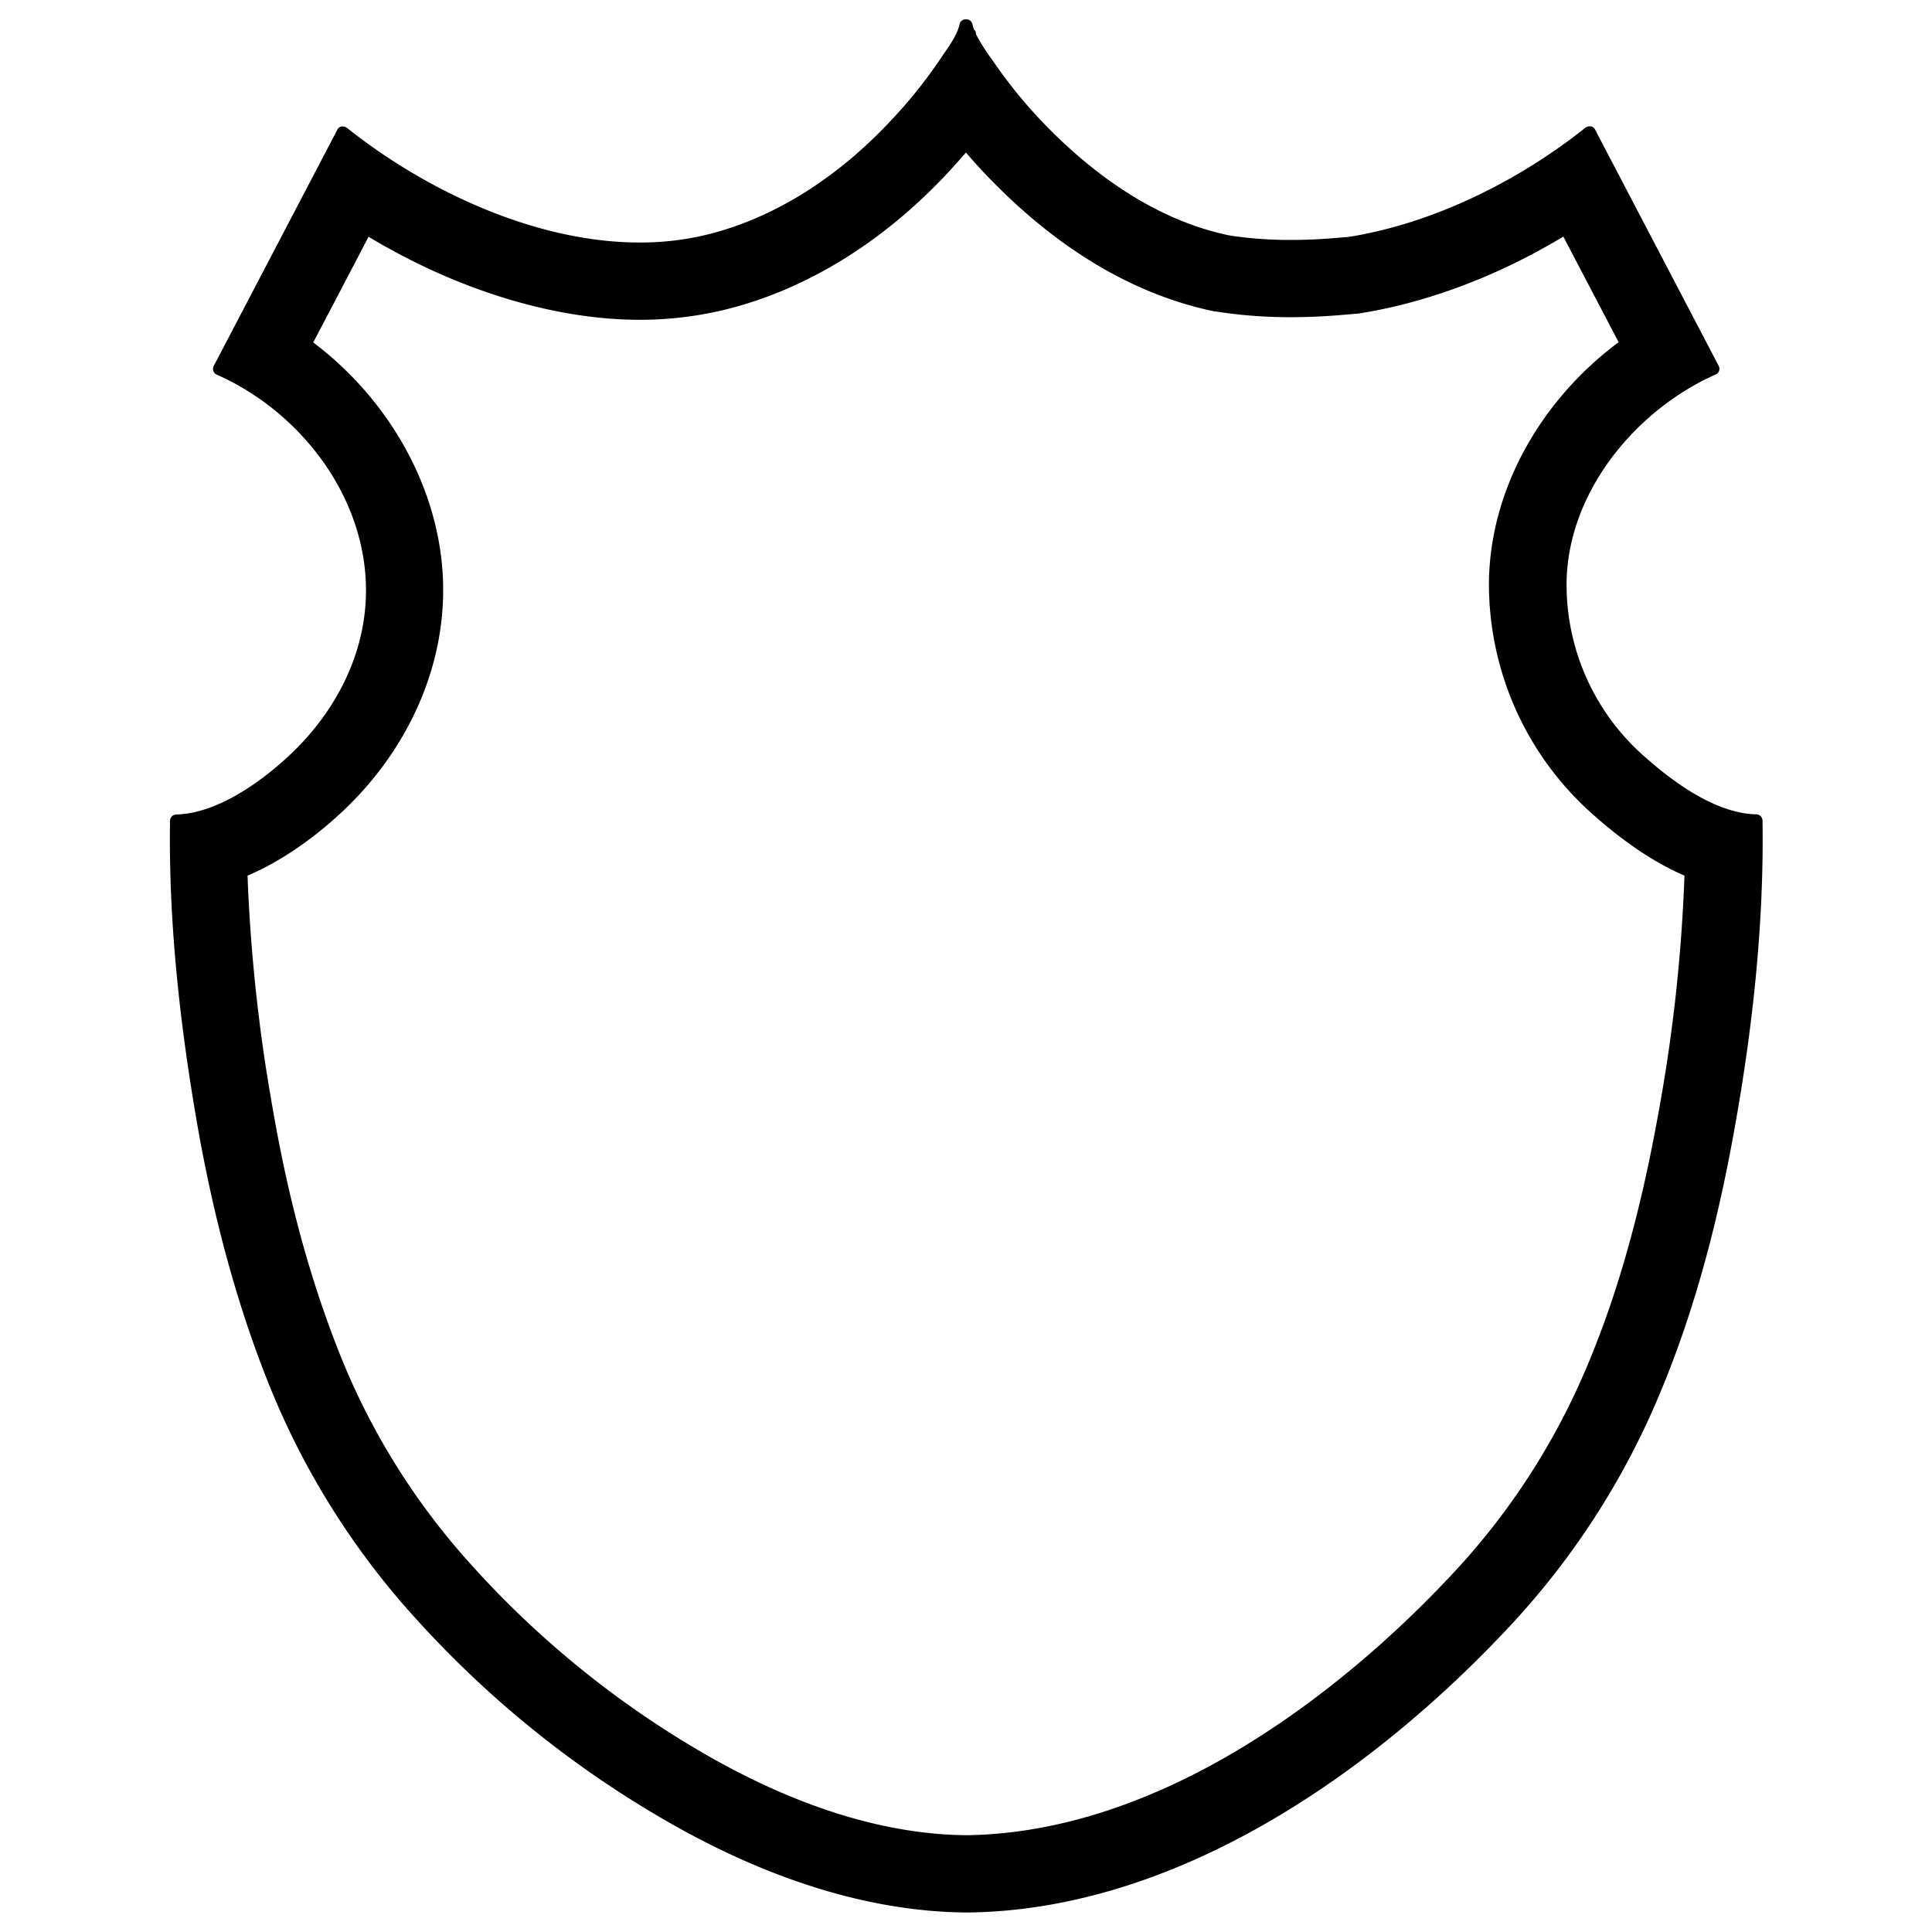 <svg id="Layer_1" data-name="Layer 1" xmlns="http://www.w3.org/2000/svg" viewBox="0 0 500 500"><title>Shield 10 outline</title><path d="M250,39.49q2.79,3.27,5.73,6.32c17.76,18.41,37,30,57.35,34.52l1.26.26.27,0c.35.07.7.13,1.06.18a124.58,124.58,0,0,0,18.42,1.32c4.09,0,8.37-.18,12.7-.54l4-.34c.5,0,1-.1,1.51-.18,17.55-2.86,35.58-9.73,52.29-19.8L418.9,88.56c-20.32,15.12-33.25,38.26-33.56,62A79.6,79.6,0,0,0,412.5,211c8.11,7.17,15.88,12.36,23.44,15.61a423.06,423.06,0,0,1-7,62.83c-4.48,24.62-10.34,45.37-17.92,63.45a181,181,0,0,1-35.22,54.54c-18.14,19.4-38.37,35.74-58.49,47.26-23.13,13.22-45.76,20-67.28,20.26H250c-20.27-.21-42.13-6.79-65-19.54a247.61,247.61,0,0,1-62.83-50.22A180.62,180.62,0,0,1,88,350.59c-7.62-19.1-13.31-39.89-17.39-63.53a434.55,434.55,0,0,1-6.55-60.44c10.62-4.53,19.46-11.79,24.77-16.8,17.24-16.29,26.65-38.07,25.81-59.78-.91-23.62-13.81-46.51-33.58-61.42Q88.23,75,95.38,61.27c22.71,13.66,47.83,21.49,70.18,21.49a92.62,92.62,0,0,0,23.58-3c20.37-5.35,39.81-17.49,56.2-35.1q2.44-2.62,4.65-5.2M250.08,5h-.17a1.62,1.62,0,0,0-1.56,1.19c-.61,3.07-3.08,6.17-4.76,8.72a123.7,123.7,0,0,1-12.9,16.16C218,44.68,202.19,55.69,184.06,60.45a72.77,72.77,0,0,1-18.5,2.31c-27.06,0-55.4-13.48-75.67-29.59a2.07,2.07,0,0,0-1.25-.44,1.42,1.42,0,0,0-1.3.77q-16,30.59-32,61.16a1.63,1.63,0,0,0,.59,2.22c21.27,9.37,37.84,30.44,38.75,53.93.66,17.14-7.32,32.9-19.56,44.47-7.36,6.94-18.89,15.28-29.53,15.51A1.65,1.65,0,0,0,44,212.41c-.4,26,2.53,52.43,6.95,78,4,23,9.85,45.82,18.52,67.55a201.46,201.46,0,0,0,37.84,60.6,266.42,266.42,0,0,0,68,54.32c22.71,12.66,48.3,21.79,74.53,22.07h.51c53.92-.55,104.68-35.89,140.17-73.87a201.75,201.75,0,0,0,39.06-60.46c9.07-21.63,15-44.56,19.15-67.6,4.8-26.41,7.82-53.76,7.41-80.65a1.65,1.65,0,0,0-1.62-1.62c-10.4-.23-21.27-8.18-28.67-14.73a59.16,59.16,0,0,1-20.42-45.25c.3-23.37,17.85-44.72,38.75-53.93a1.62,1.62,0,0,0,.58-2.22l-32-61.16a1.42,1.42,0,0,0-1.3-.77,2.07,2.07,0,0,0-1.25.44c-16.87,13.41-38.72,24.54-61,28.16q-2,.18-4,.33c-3.69.31-7.38.48-11.08.48A105.55,105.55,0,0,1,318.6,61c-.41-.08-.83-.15-1.23-.24C299,56.73,283,45.26,270.12,31.93a125.41,125.41,0,0,1-13.27-16.35,51.77,51.77,0,0,1-4.29-6.76c0-.06,0-.12,0-.17a1.23,1.23,0,0,0-.47-1,10.38,10.38,0,0,1-.44-1.48A1.62,1.62,0,0,0,250.08,5Z"/></svg>